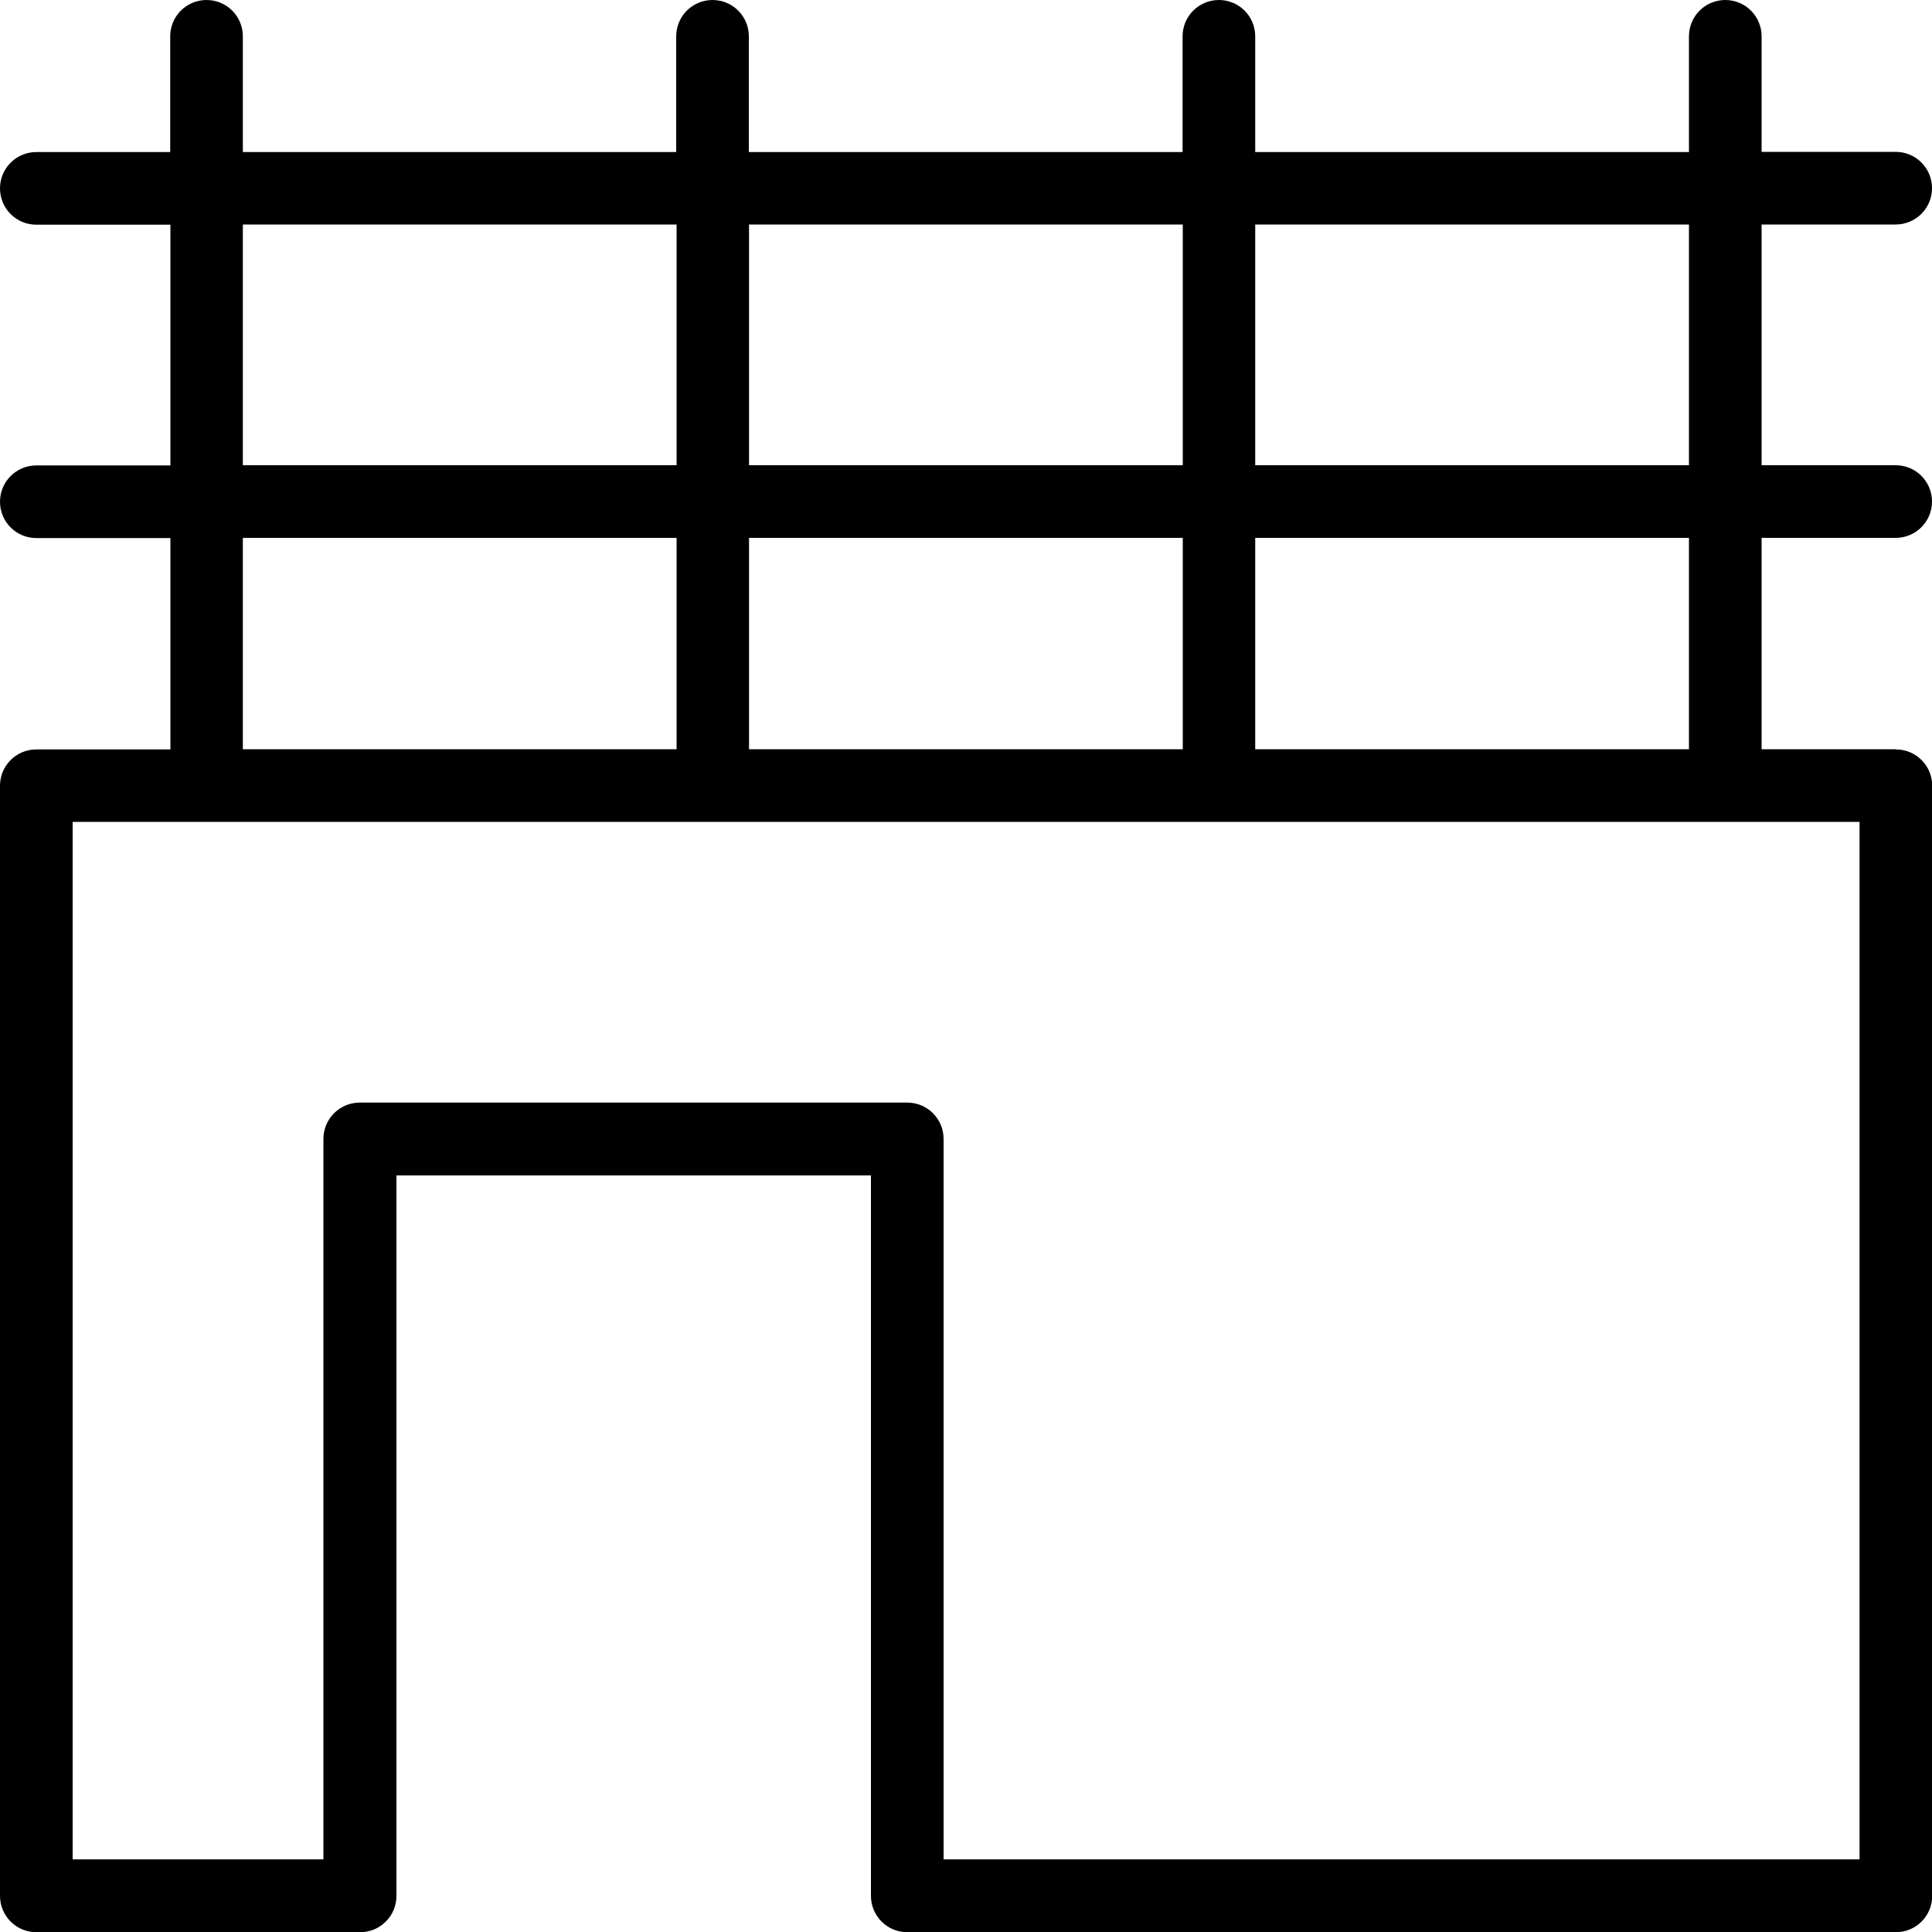 <?xml version="1.0" encoding="UTF-8"?>
<svg id="Livello_2" data-name="Livello 2" xmlns="http://www.w3.org/2000/svg" viewBox="0 0 100 100">
  <defs>
    <style>
      .cls-1, .cls-2 {
        stroke-width: 0px;
      }

      .cls-2 {
        fill: none;
      }
    </style>
  </defs>
  <g id="Livello_1-2" data-name="Livello 1">
    <g>
      <rect class="cls-2" width="100" height="100"/>
      <path class="cls-1" d="m98.12,38.78h-6.94v-10.94h6.94c1.04,0,1.88-.84,1.88-1.88s-.84-1.88-1.88-1.88h-6.94v-12.46h6.94c1.04,0,1.88-.84,1.88-1.88s-.84-1.88-1.88-1.88h-6.94V1.88c0-1.04-.84-1.88-1.88-1.88s-1.88.84-1.88,1.88v5.99h-22.45V1.88c0-1.04-.84-1.88-1.88-1.88s-1.88.84-1.88,1.88v5.99h-22.45V1.88c0-1.04-.84-1.88-1.88-1.88s-1.88.84-1.88,1.88v5.99H12.57V1.88c0-1.04-.84-1.88-1.88-1.88s-1.88.84-1.88,1.88v5.99H1.88c-1.04,0-1.88.84-1.88,1.88s.84,1.88,1.88,1.88h6.94v12.46H1.88c-1.04,0-1.88.84-1.88,1.88s.84,1.88,1.88,1.88h6.94v10.94H1.88c-1.04,0-1.88.84-1.88,1.88v57.46c0,1.04.84,1.88,1.88,1.88h16.76c1.04,0,1.88-.84,1.88-1.88v-37.29h24.56v37.29c0,1.04.84,1.88,1.88,1.88h51.17c1.04,0,1.88-.84,1.88-1.88v-57.46c0-1.04-.84-1.88-1.88-1.88Zm-63.1-10.94v10.94H12.57v-10.94h22.45Zm-22.45-3.76v-12.46h22.45v12.46H12.57Zm48.65,3.76v10.94h-22.45v-10.94h22.45Zm-22.45-3.76v-12.46h22.45v12.46h-22.45Zm48.65,3.76v10.94h-22.45v-10.94h22.45Zm-22.45-3.76v-12.46h22.45v12.46h-22.45Zm-18.03,32.99h-28.32c-1.04,0-1.88.84-1.88,1.88v37.29H3.76v-53.7h92.49v53.7h-47.41v-37.29c0-1.04-.84-1.88-1.88-1.88Z"/>
    </g>
  </g>
</svg>